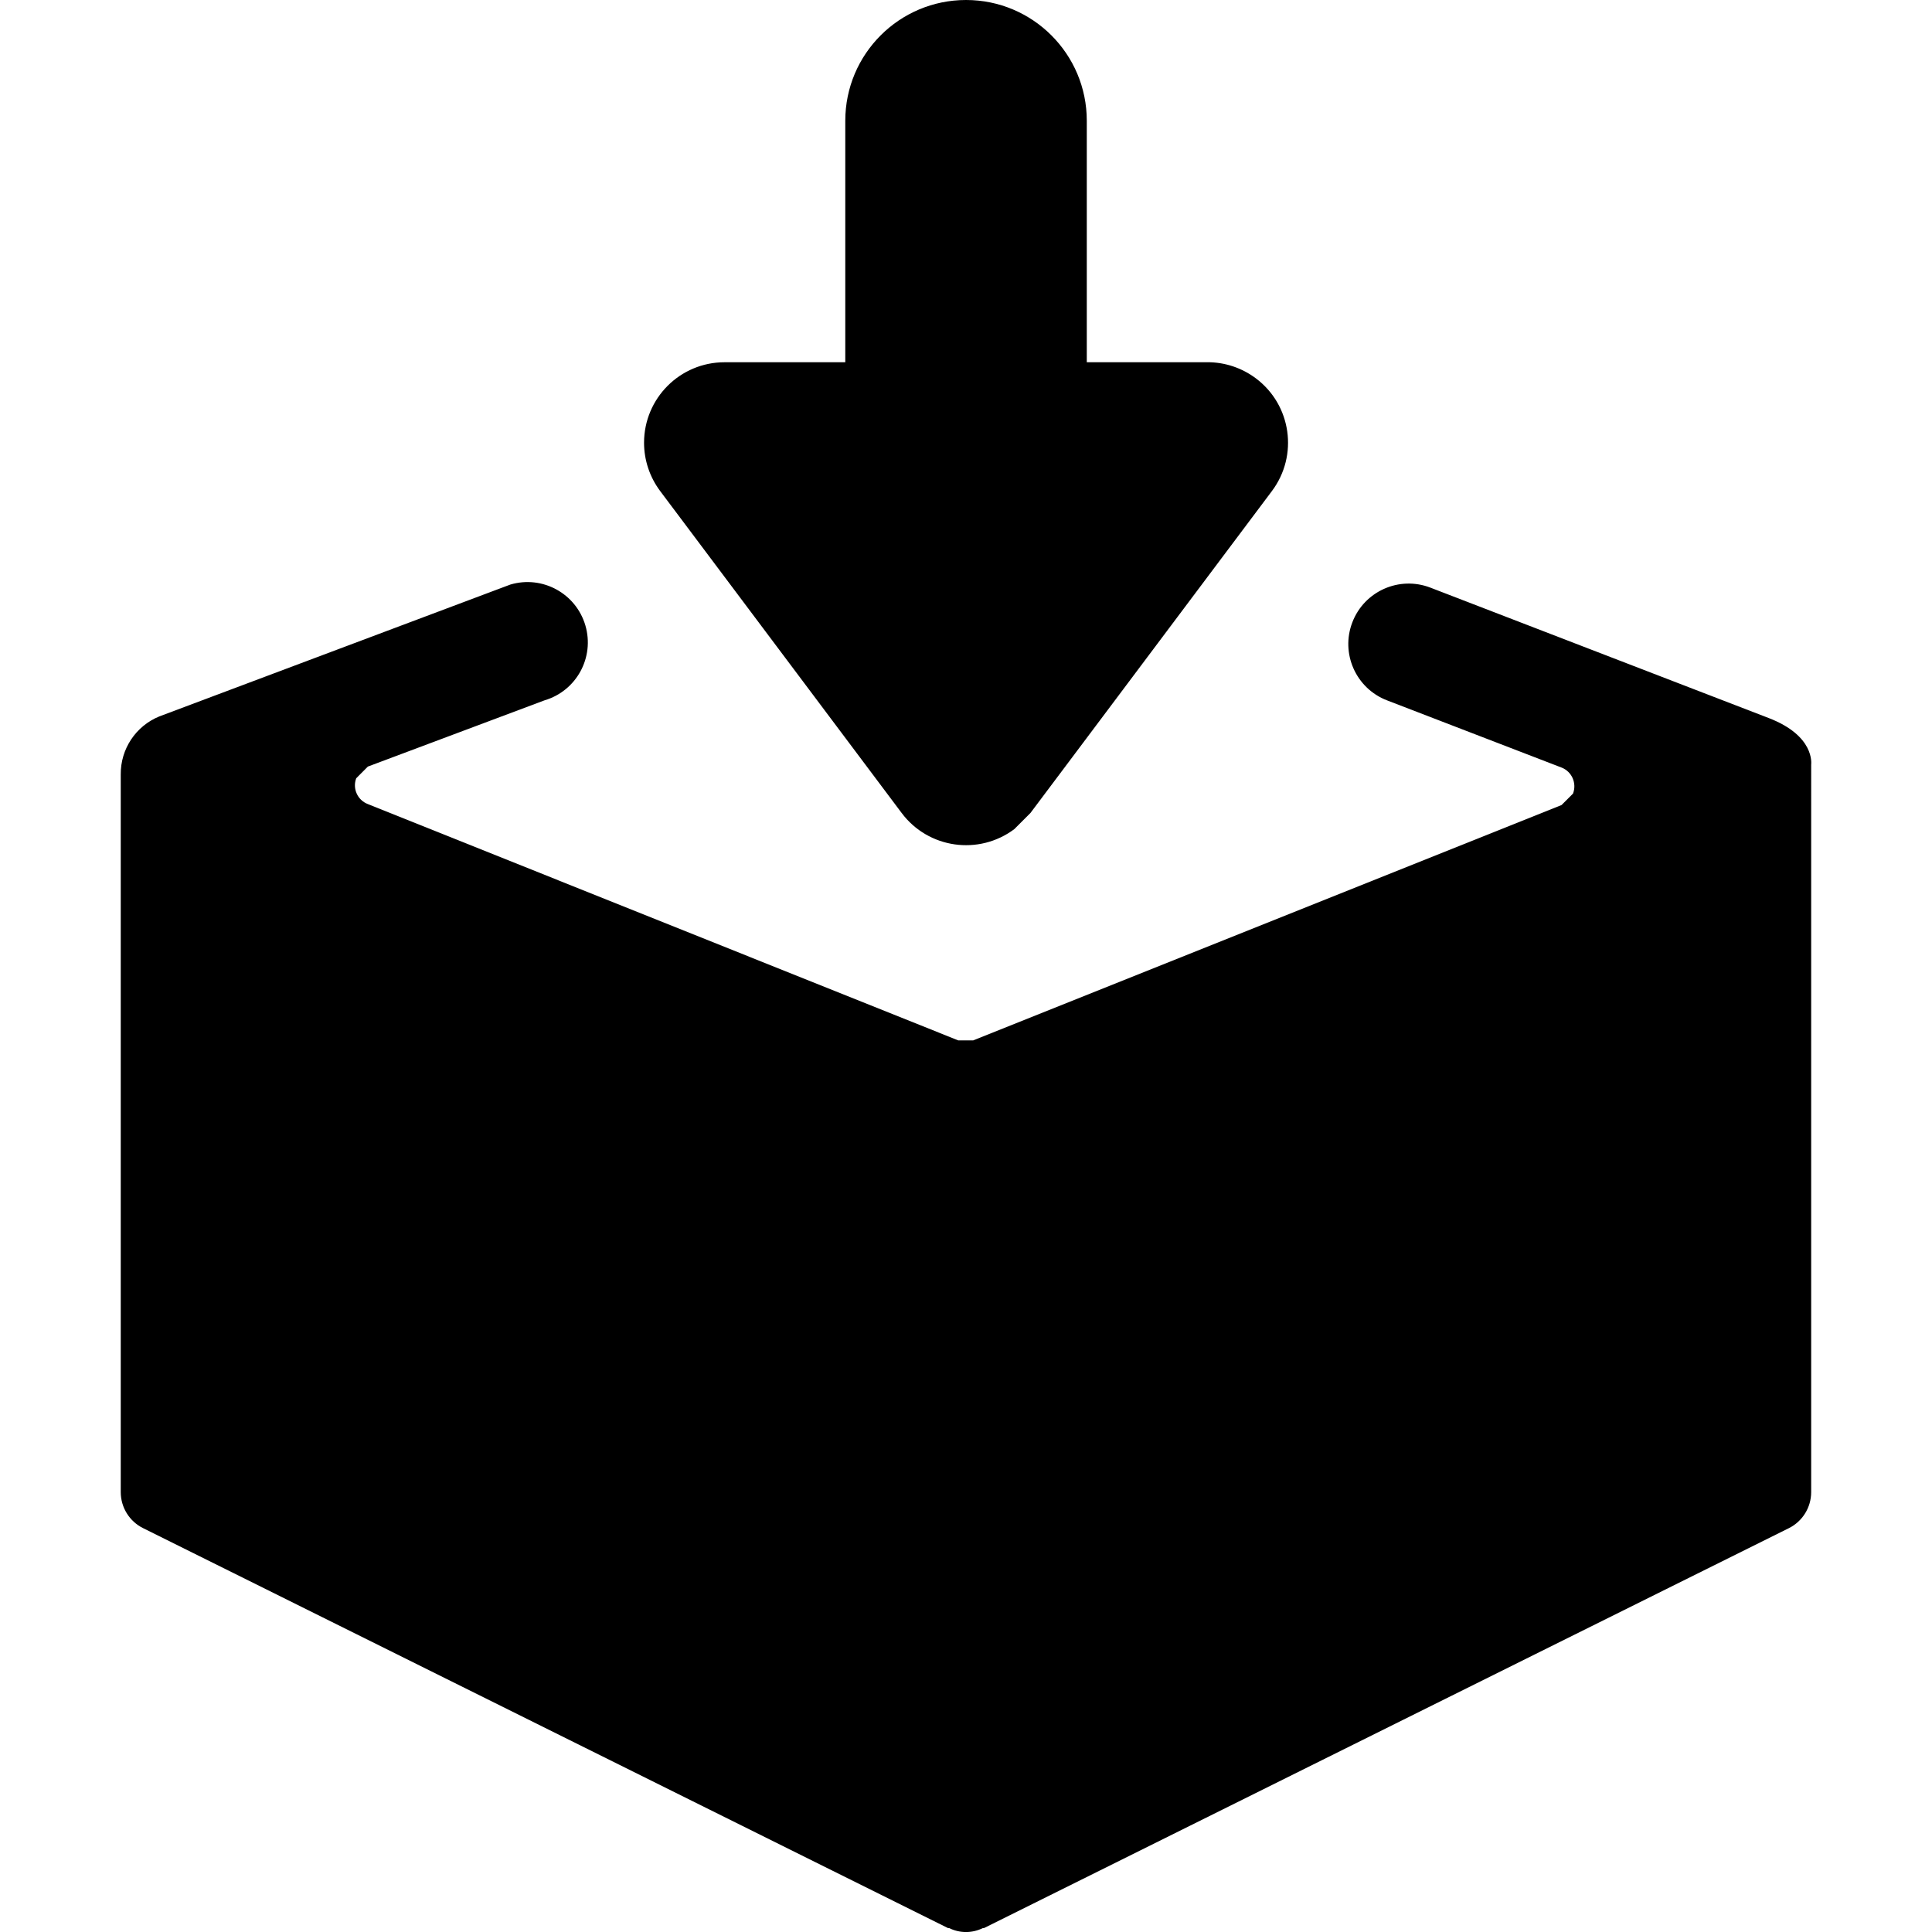 <?xml version="1.0" encoding="utf-8"?>
<!-- Generator: Adobe Illustrator 24.1.1, SVG Export Plug-In . SVG Version: 6.00 Build 0)  -->
<svg version="1.1" id="Layer_1" xmlns="http://www.w3.org/2000/svg" xmlns:xlink="http://www.w3.org/1999/xlink" x="0px" y="0px"
	 viewBox="0 0 512 512" style="enable-background:new 0 0 512 512;" xml:space="preserve">
<g>
	<path d="M468.71,190.28l-89.64-34.55c-8.25-3.18-17.51,0.93-20.68,9.18c-3.18,8.25,0.93,17.51,9.18,20.69l46.25,17.81
		c2.75,1.06,4.1,4.16,3.04,6.91l-3.04,3.03L257.9,275.72h-3.94L97.49,213.09c-2.74-1.04-4.12-4.1-3.09-6.84l3.09-3.1l46.81-17.55
		c8.48-2.5,13.32-11.38,10.83-19.86c-2.5-8.48-11.38-13.33-19.86-10.83l-2.22,0.83l-90.83,34.12c-6.23,2.54-10.28,8.63-10.22,15.36
		v190.22c0.01,4.04,2.29,7.73,5.91,9.53l213.32,105.99h0.3c2.81,1.4,6.12,1.4,8.94,0h0.3l213.32-105.99c3.6-1.8,5.89-5.5,5.89-9.53
		V202.65C479.99,202.4,480.99,195,468.71,190.28z"/>
	<path d="M238.95,215.45c7.06,9.43,20.44,11.33,29.86,4.27l4.27-4.27l64-85.33c7.06-9.43,5.16-22.8-4.27-29.86
		c-3.7-2.77-8.19-4.27-12.8-4.27h-32V32c0-17.67-14.32-32-32-32c-17.67,0-32,14.33-32,32v64h-32c-11.78,0-21.33,9.55-21.33,21.33
		c0,4.61,1.5,9.1,4.27,12.8L238.95,215.45z"/>
</g>
</svg>
